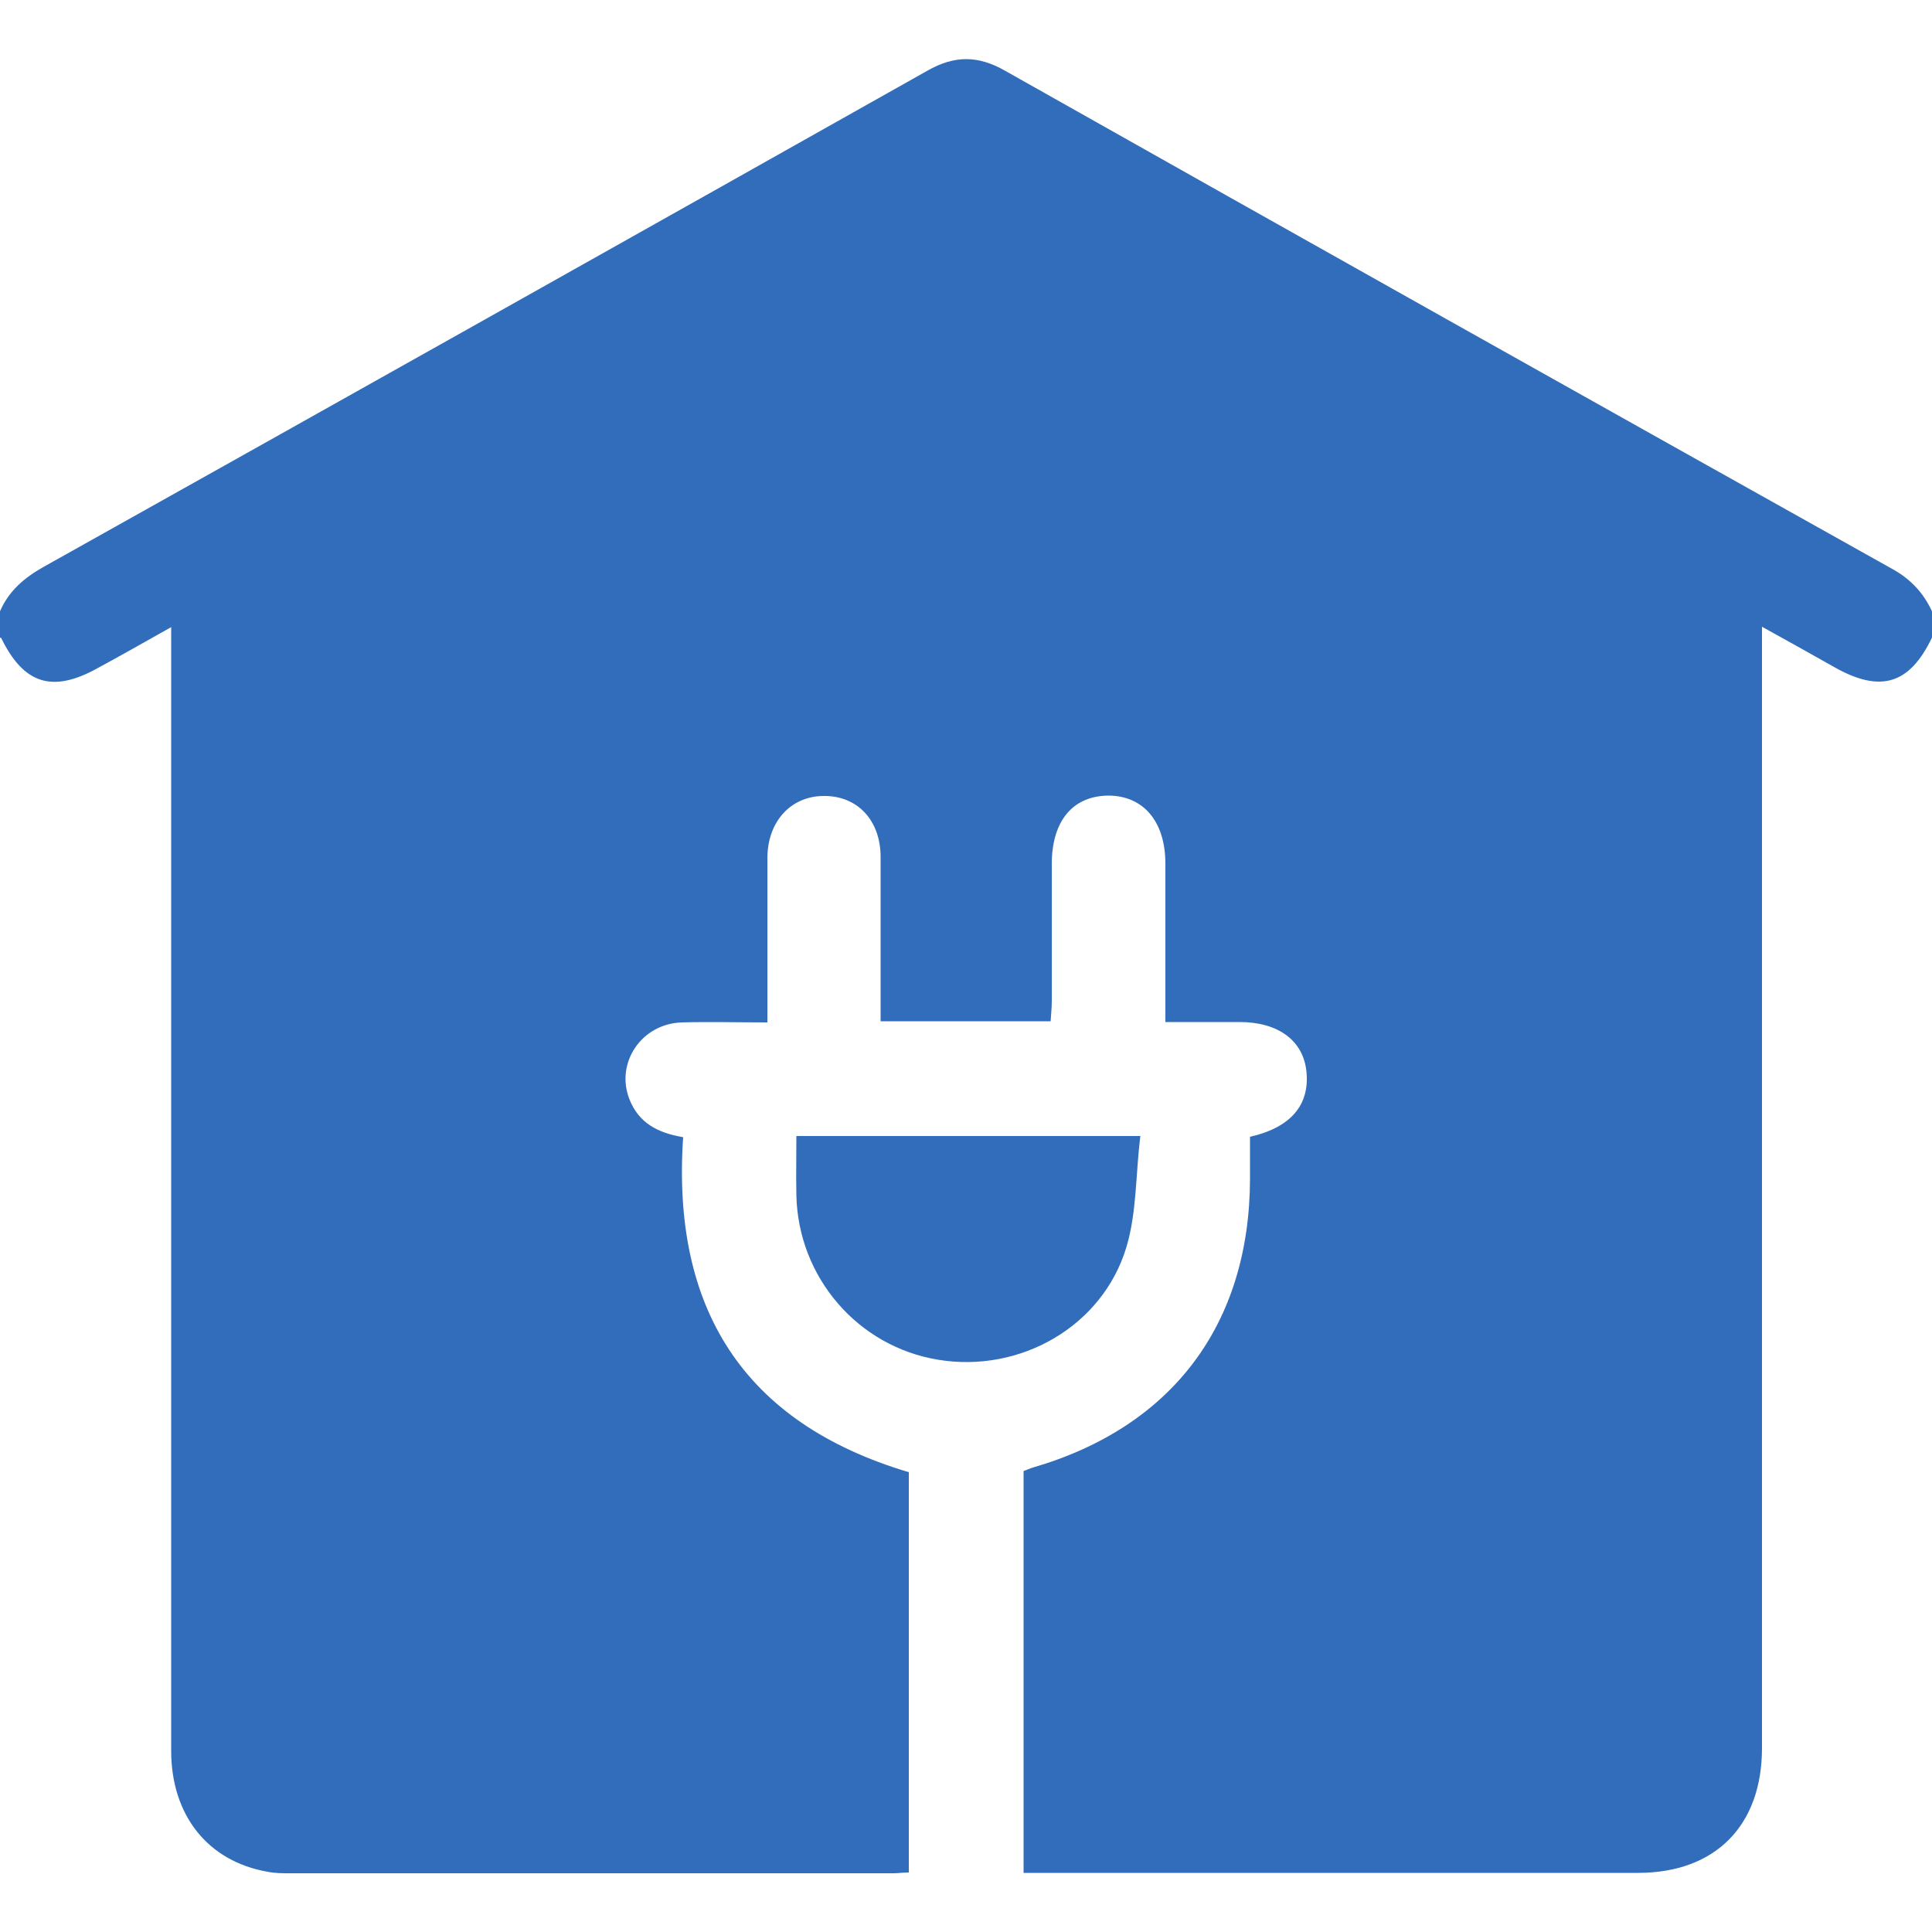 <?xml version="1.0" encoding="UTF-8"?>
<svg xmlns="http://www.w3.org/2000/svg" id="Layer_1" data-name="Layer 1" viewBox="0 0 50 50">
  <defs>
    <style>
      .cls-1 {
        fill: #316dba;
      }
    </style>
  </defs>
  <path class="cls-1" d="M0,16.5v-.68c.23-.53,.63-.87,1.13-1.15C8.76,10.4,16.38,6.12,24,1.83c.7-.4,1.31-.4,2.01,0,7.66,4.32,15.32,8.62,22.99,12.91,.46,.26,.78,.61,1,1.08v.68c-.58,1.21-1.33,1.44-2.52,.77-.6-.34-1.21-.68-1.88-1.05v.66c0,9.45,0,18.91,0,28.36,0,2.01-1.21,3.23-3.21,3.23-5.13,0-10.25,0-15.38,0-.17,0-.34,0-.52,0v-10.4c.09-.03,.17-.07,.24-.09,3.61-1.05,5.61-3.71,5.62-7.47,0-.37,0-.73,0-1.09,1.06-.24,1.55-.83,1.46-1.69-.08-.8-.73-1.28-1.73-1.28-.63,0-1.26,0-1.92,0,0-1.41,0-2.76,0-4.1,0-1.08-.56-1.75-1.46-1.76-.93,0-1.48,.65-1.48,1.77,0,1.19,0,2.37,0,3.56,0,.17-.02,.34-.03,.51h-4.4c0-.2,0-.37,0-.55,0-1.23,0-2.47,0-3.7,0-.96-.61-1.59-1.47-1.58-.85,0-1.46,.66-1.46,1.61,0,1.23,0,2.47,0,3.7,0,.17,0,.34,0,.55-.78,0-1.49-.02-2.21,0-1.05,.03-1.73,1.05-1.36,1.99,.24,.61,.73,.87,1.39,.98-.3,4.41,1.54,7.39,5.84,8.67v10.36c-.15,0-.28,.02-.4,.02-5.21,0-10.42,0-15.62,0-.19,0-.39,0-.58-.04-1.54-.27-2.49-1.46-2.49-3.13,0-9.49,0-18.97,0-28.46v-.62c-.71,.4-1.31,.74-1.92,1.07-1.16,.64-1.9,.4-2.48-.79Z"></path>
  <path class="cls-1" d="M29.51,29.41c-.12,.99-.09,1.97-.36,2.87-.62,2.05-2.75,3.26-4.87,2.91-2.08-.34-3.62-2.13-3.67-4.25-.01-.5,0-1,0-1.54h8.91Z"></path>
</svg>
